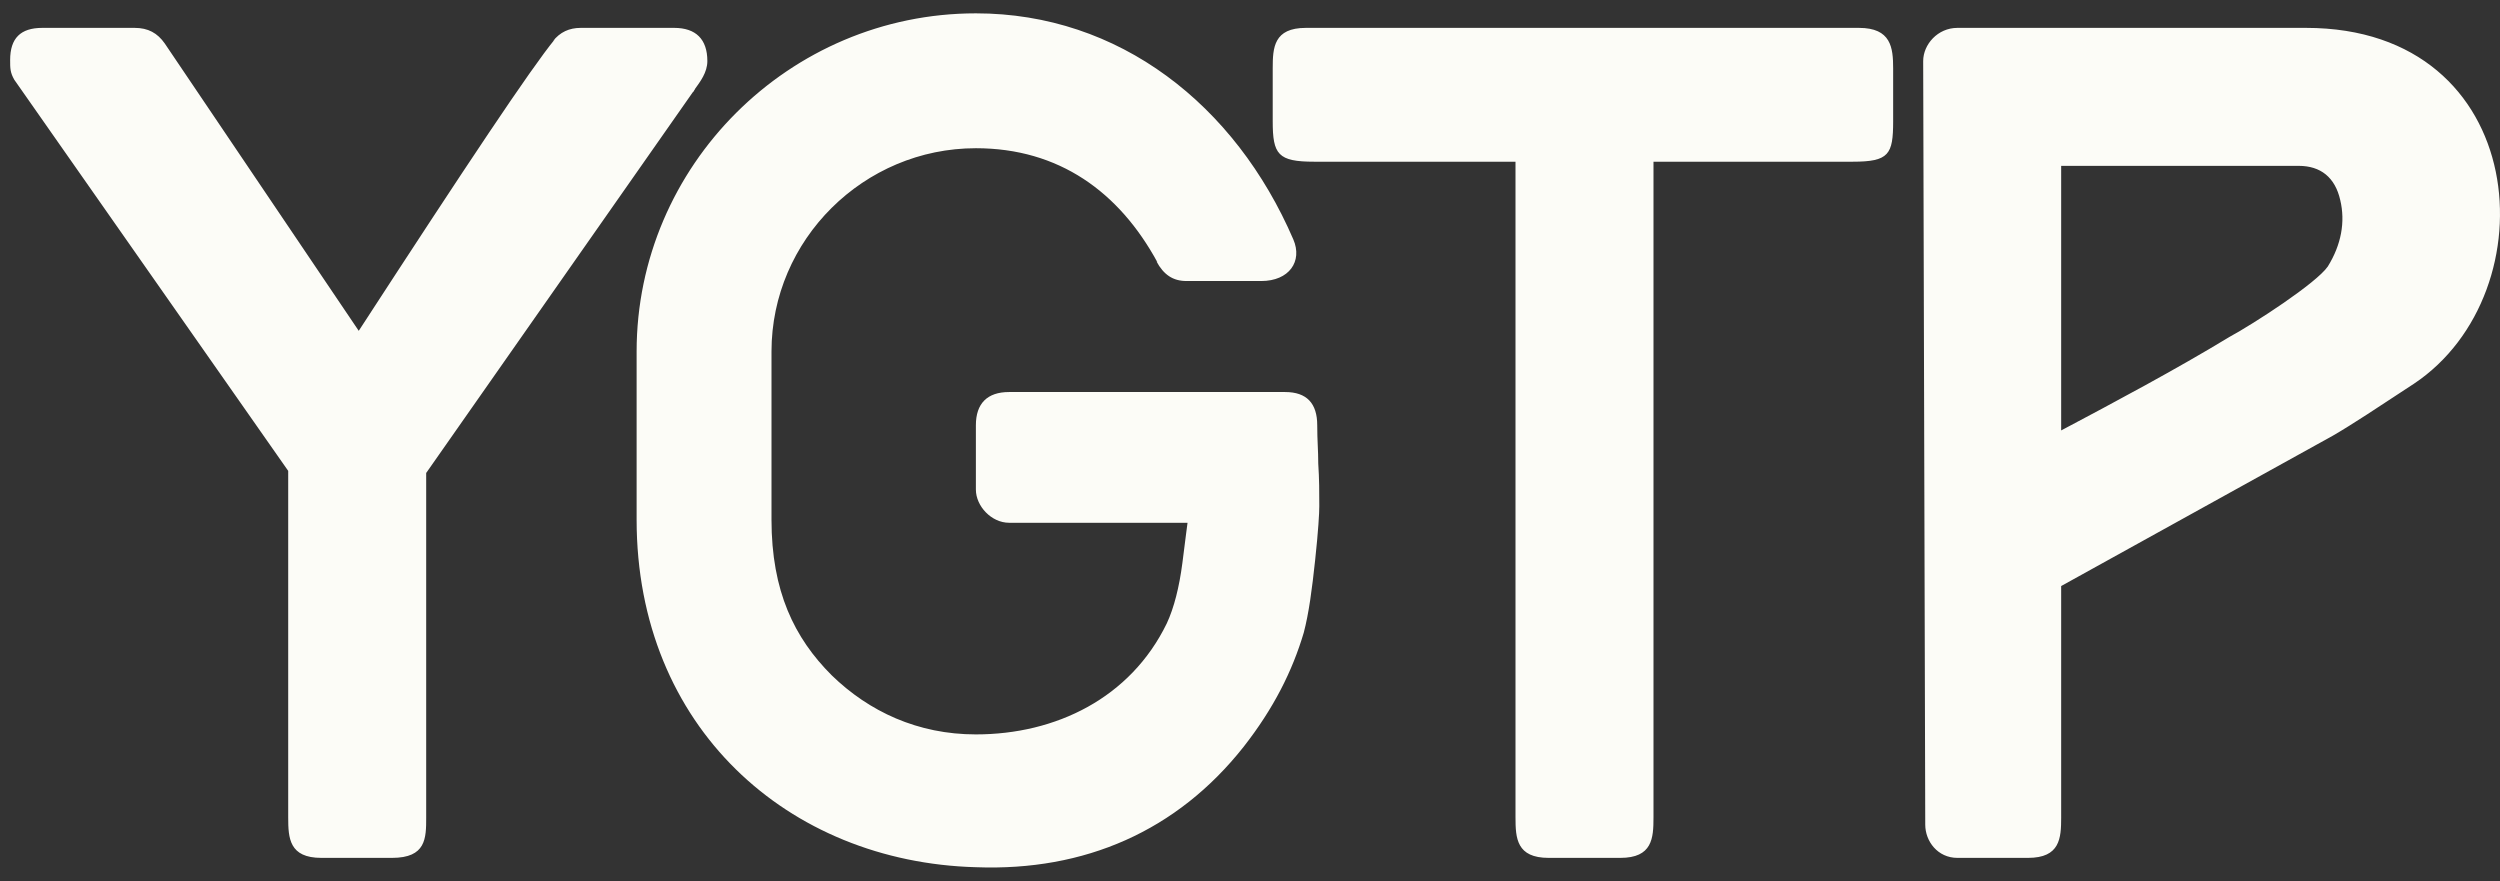 <?xml version="1.0" encoding="UTF-8" standalone="no"?>
<svg width="139px" height="49px" viewBox="0 0 139 49" version="1.1" xmlns="http://www.w3.org/2000/svg" xmlns:xlink="http://www.w3.org/1999/xlink" xmlns:sketch="http://www.bohemiancoding.com/sketch/ns">
    <rect x="0" y="0" width="139" height="49" fill="#333333" stroke="none"/>
    <!-- Generator: Sketch 3.2.2 (9983) - http://www.bohemiancoding.com/sketch -->
    <title>YGTP</title>
    <desc>Created with Sketch.</desc>
    <defs></defs>
    <g id="Page-1" stroke="none" stroke-width="1" fill="none" fill-rule="evenodd" sketch:type="MSPage">
        <g id="Artboard-1" sketch:type="MSArtboardGroup" transform="translate(-585, -369)" fill="#FCFCF7">
            <path d="M615.849,371.184 C614.522,372.799 610.946,378.164 604.946,387.394 L594.159,371.415 C593.755,370.838 593.236,370.55 592.486,370.55 L587.352,370.55 C586.141,370.55 585.564,371.126 585.564,372.338 C585.564,372.799 585.564,373.03 585.795,373.434 L601.024,395.181 L601.024,414.448 C601.024,415.602 601.081,416.698 602.87,416.698 L606.792,416.698 C608.696,416.698 608.696,415.602 608.696,414.448 L608.696,395.297 L623.521,374.126 L623.579,374.068 C623.579,374.011 623.636,374.011 623.636,373.953 C623.925,373.549 624.329,373.03 624.329,372.396 C624.329,371.184 623.694,370.55 622.483,370.55 L617.291,370.55 C616.656,370.55 616.137,370.78 615.733,371.3 L615.849,371.184 Z M639.259,369.742 C628.876,369.742 620.396,378.222 620.396,388.547 L620.396,397.892 C620.396,409.43 628.818,416.929 639.259,417.217 C645.316,417.448 650.45,415.198 654.142,410.526 C655.815,408.391 656.853,406.315 657.488,404.18 C657.776,403.084 657.949,401.757 658.122,400.142 C658.295,398.527 658.353,397.546 658.353,397.143 C658.353,396.393 658.353,395.643 658.295,394.777 C658.295,394.028 658.238,393.508 658.238,392.643 C658.238,391.432 657.661,390.797 656.45,390.797 L641.105,390.797 C639.894,390.797 639.259,391.432 639.259,392.643 L639.259,396.22 C639.259,397.143 640.125,398.066 641.105,398.066 L651.027,398.066 C651.027,398.123 650.912,398.873 650.739,400.315 C650.566,401.642 650.277,402.796 649.873,403.661 C647.854,407.814 643.701,409.833 639.259,409.833 C636.029,409.833 633.318,408.564 631.241,406.545 C629.164,404.469 627.895,401.873 627.895,397.892 L627.895,388.547 C627.895,382.317 633.029,377.241 639.259,377.241 C643.874,377.241 647.22,379.664 649.354,383.586 L649.297,383.529 C649.7,384.279 650.22,384.625 650.969,384.625 L655.123,384.625 C656.68,384.625 657.43,383.529 656.911,382.317 C653.681,374.818 647.22,369.742 639.259,369.742 L639.259,369.742 Z M688.01,377.991 C690.029,377.991 690.259,377.587 690.259,375.741 L690.259,372.799 C690.259,371.646 690.144,370.55 688.356,370.55 L657.609,370.55 C655.821,370.55 655.763,371.646 655.763,372.799 L655.763,375.741 C655.763,377.587 656.052,377.991 658.071,377.991 L669.262,377.991 L669.262,414.448 C669.262,415.602 669.32,416.698 671.108,416.698 L675.088,416.698 C676.876,416.698 676.934,415.602 676.934,414.448 L676.934,377.991 L688.01,377.991 Z M719.214,390.336 C726.828,385.259 725.732,370.55 713.214,370.55 L693.832,370.55 C692.736,370.55 691.929,371.473 691.929,372.396 L692.044,414.852 C692.044,415.775 692.736,416.698 693.832,416.698 L697.755,416.698 C699.543,416.698 699.601,415.602 699.601,414.448 L699.601,401.584 L714.714,393.22 C715.81,392.585 717.195,391.662 719.214,390.336 L719.214,390.336 Z M712.811,378.222 C714.022,378.222 714.83,378.856 715.118,380.125 C715.407,381.337 715.176,382.606 714.426,383.817 C713.791,384.74 710.33,386.99 708.946,387.74 C706.004,389.528 702.543,391.374 699.601,392.932 L699.601,378.222 L712.811,378.222 Z" id="YGTP" sketch:type="MSShapeGroup"></path>
        </g>
    </g>
</svg>